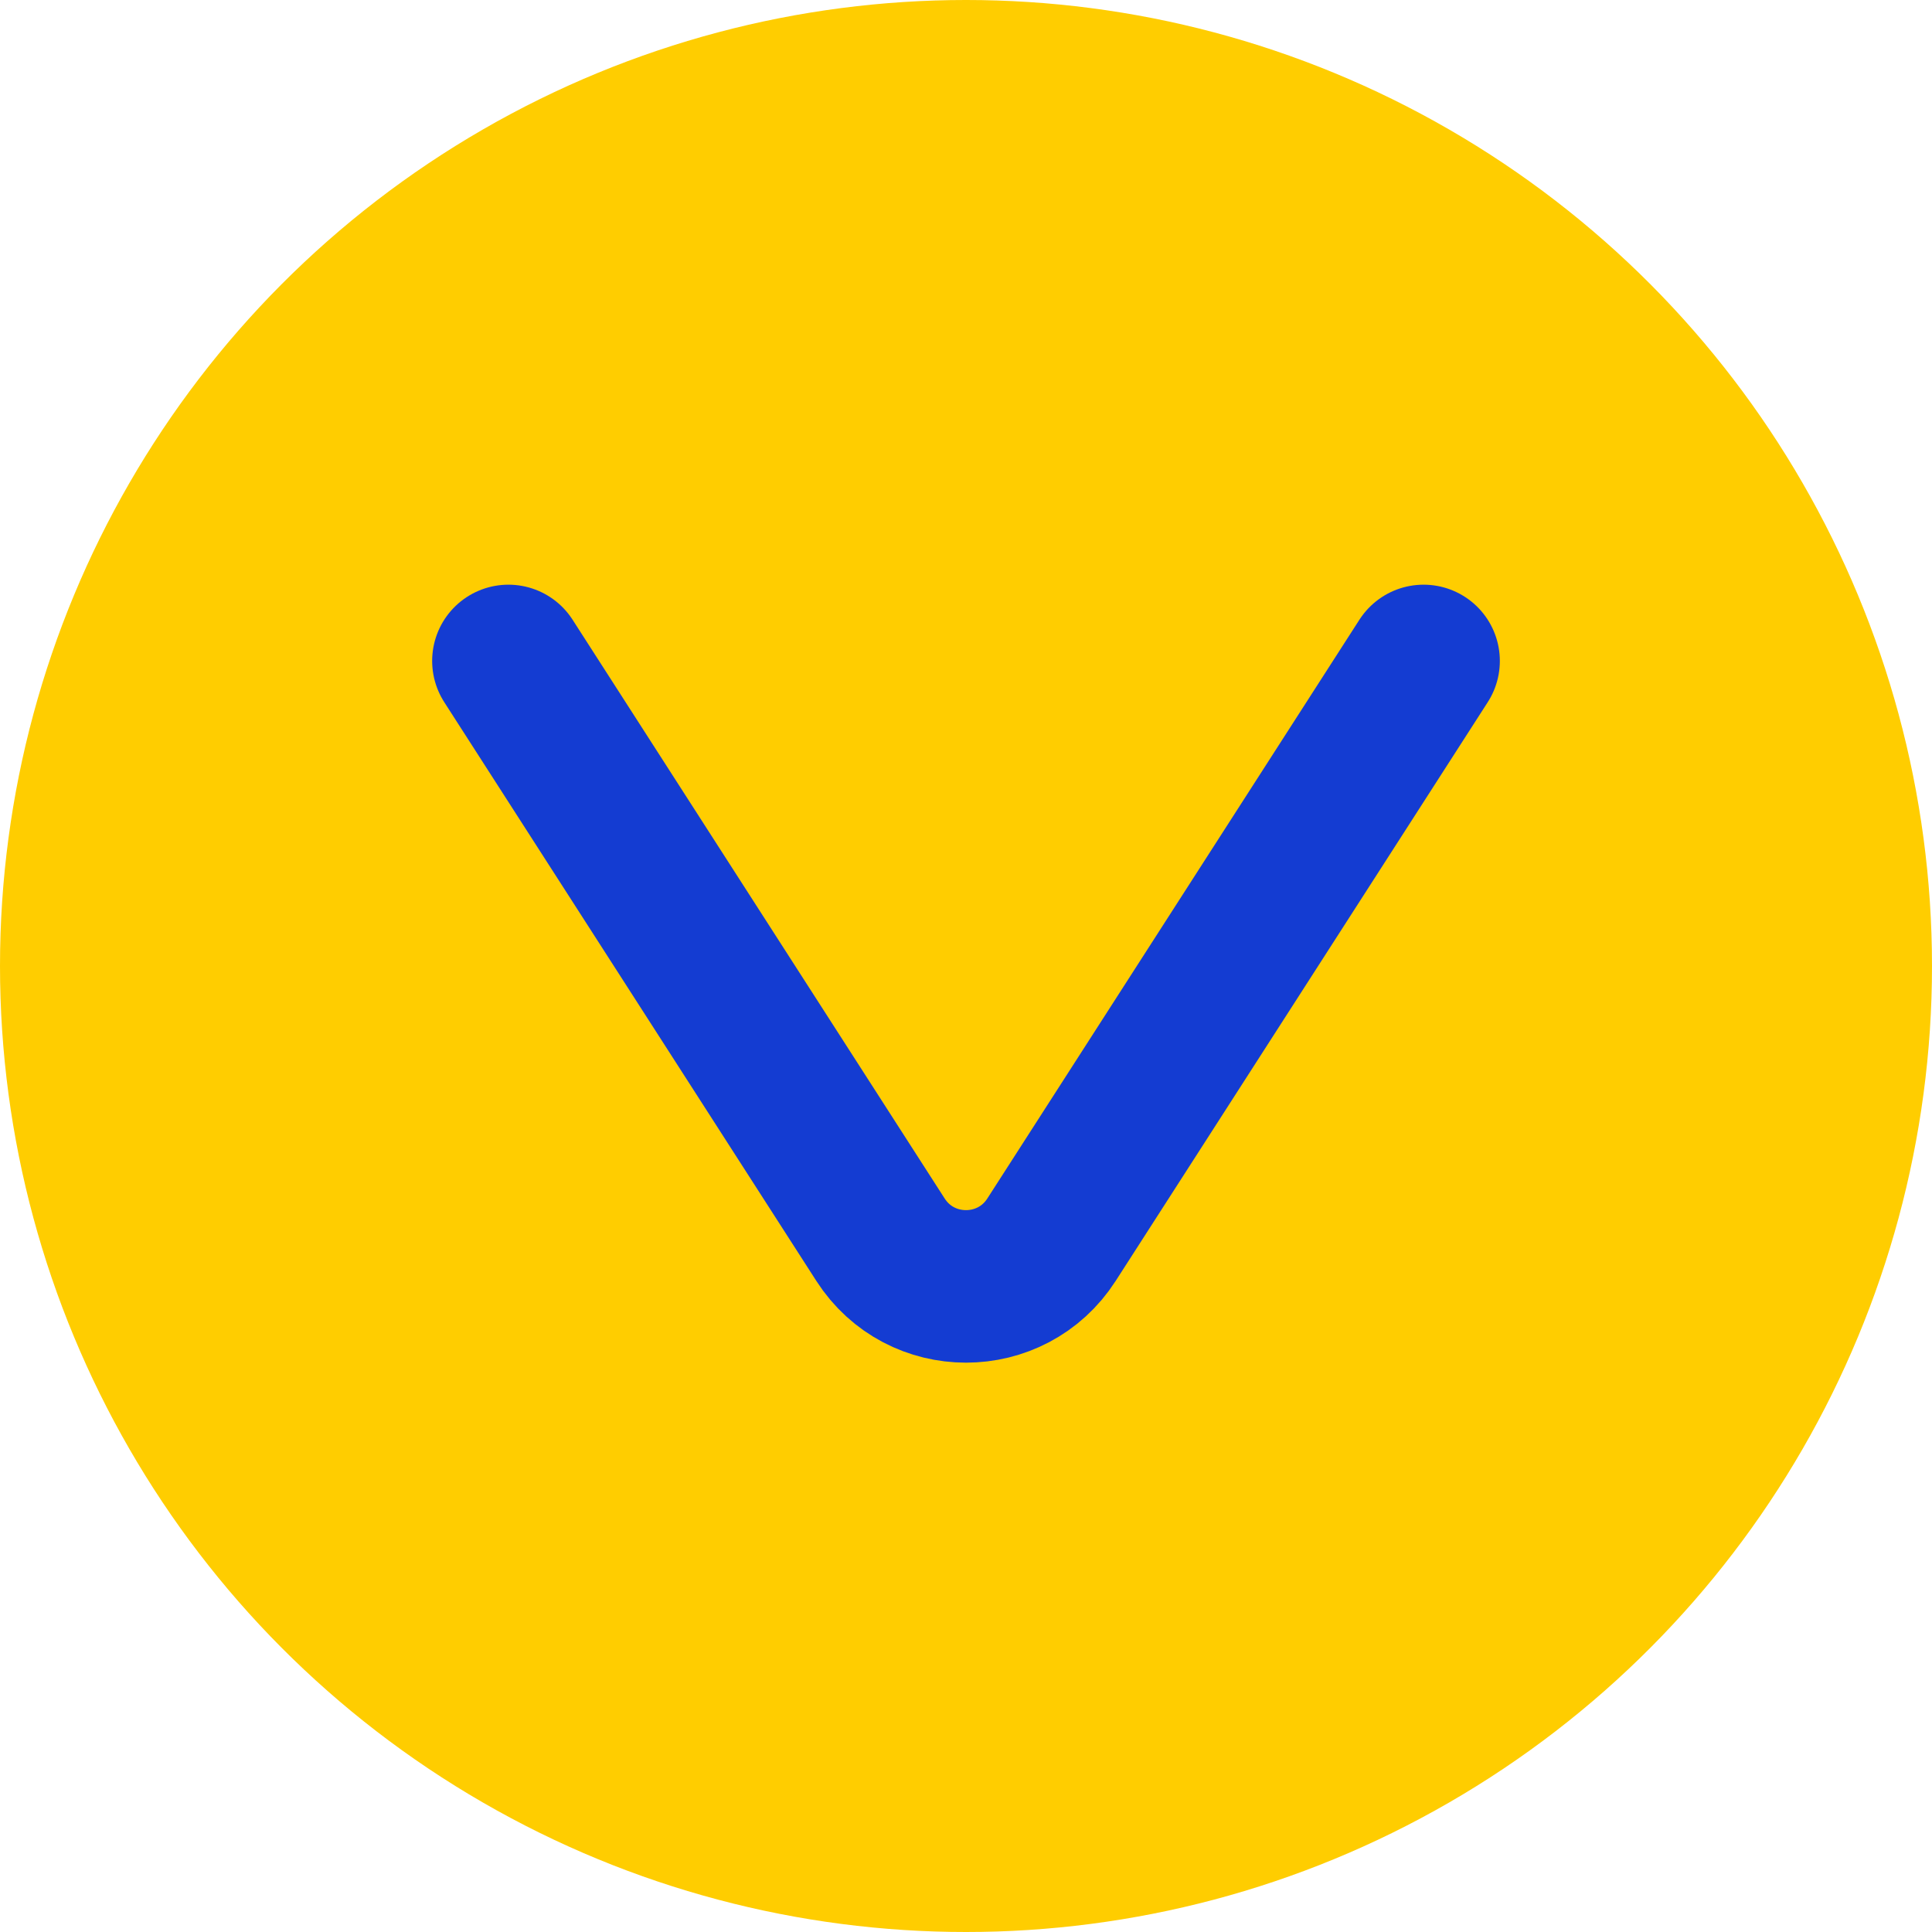 <svg width="38" height="38" viewBox="0 0 38 38" fill="none" xmlns="http://www.w3.org/2000/svg">
<circle cx="19" cy="19" r="19" fill="#FFCD00"/>
<path d="M10 13L17.318 24.383C18.105 25.608 19.895 25.608 20.682 24.383L28 13" stroke="#143CD2" stroke-width="3" stroke-linecap="round"/>
</svg>
